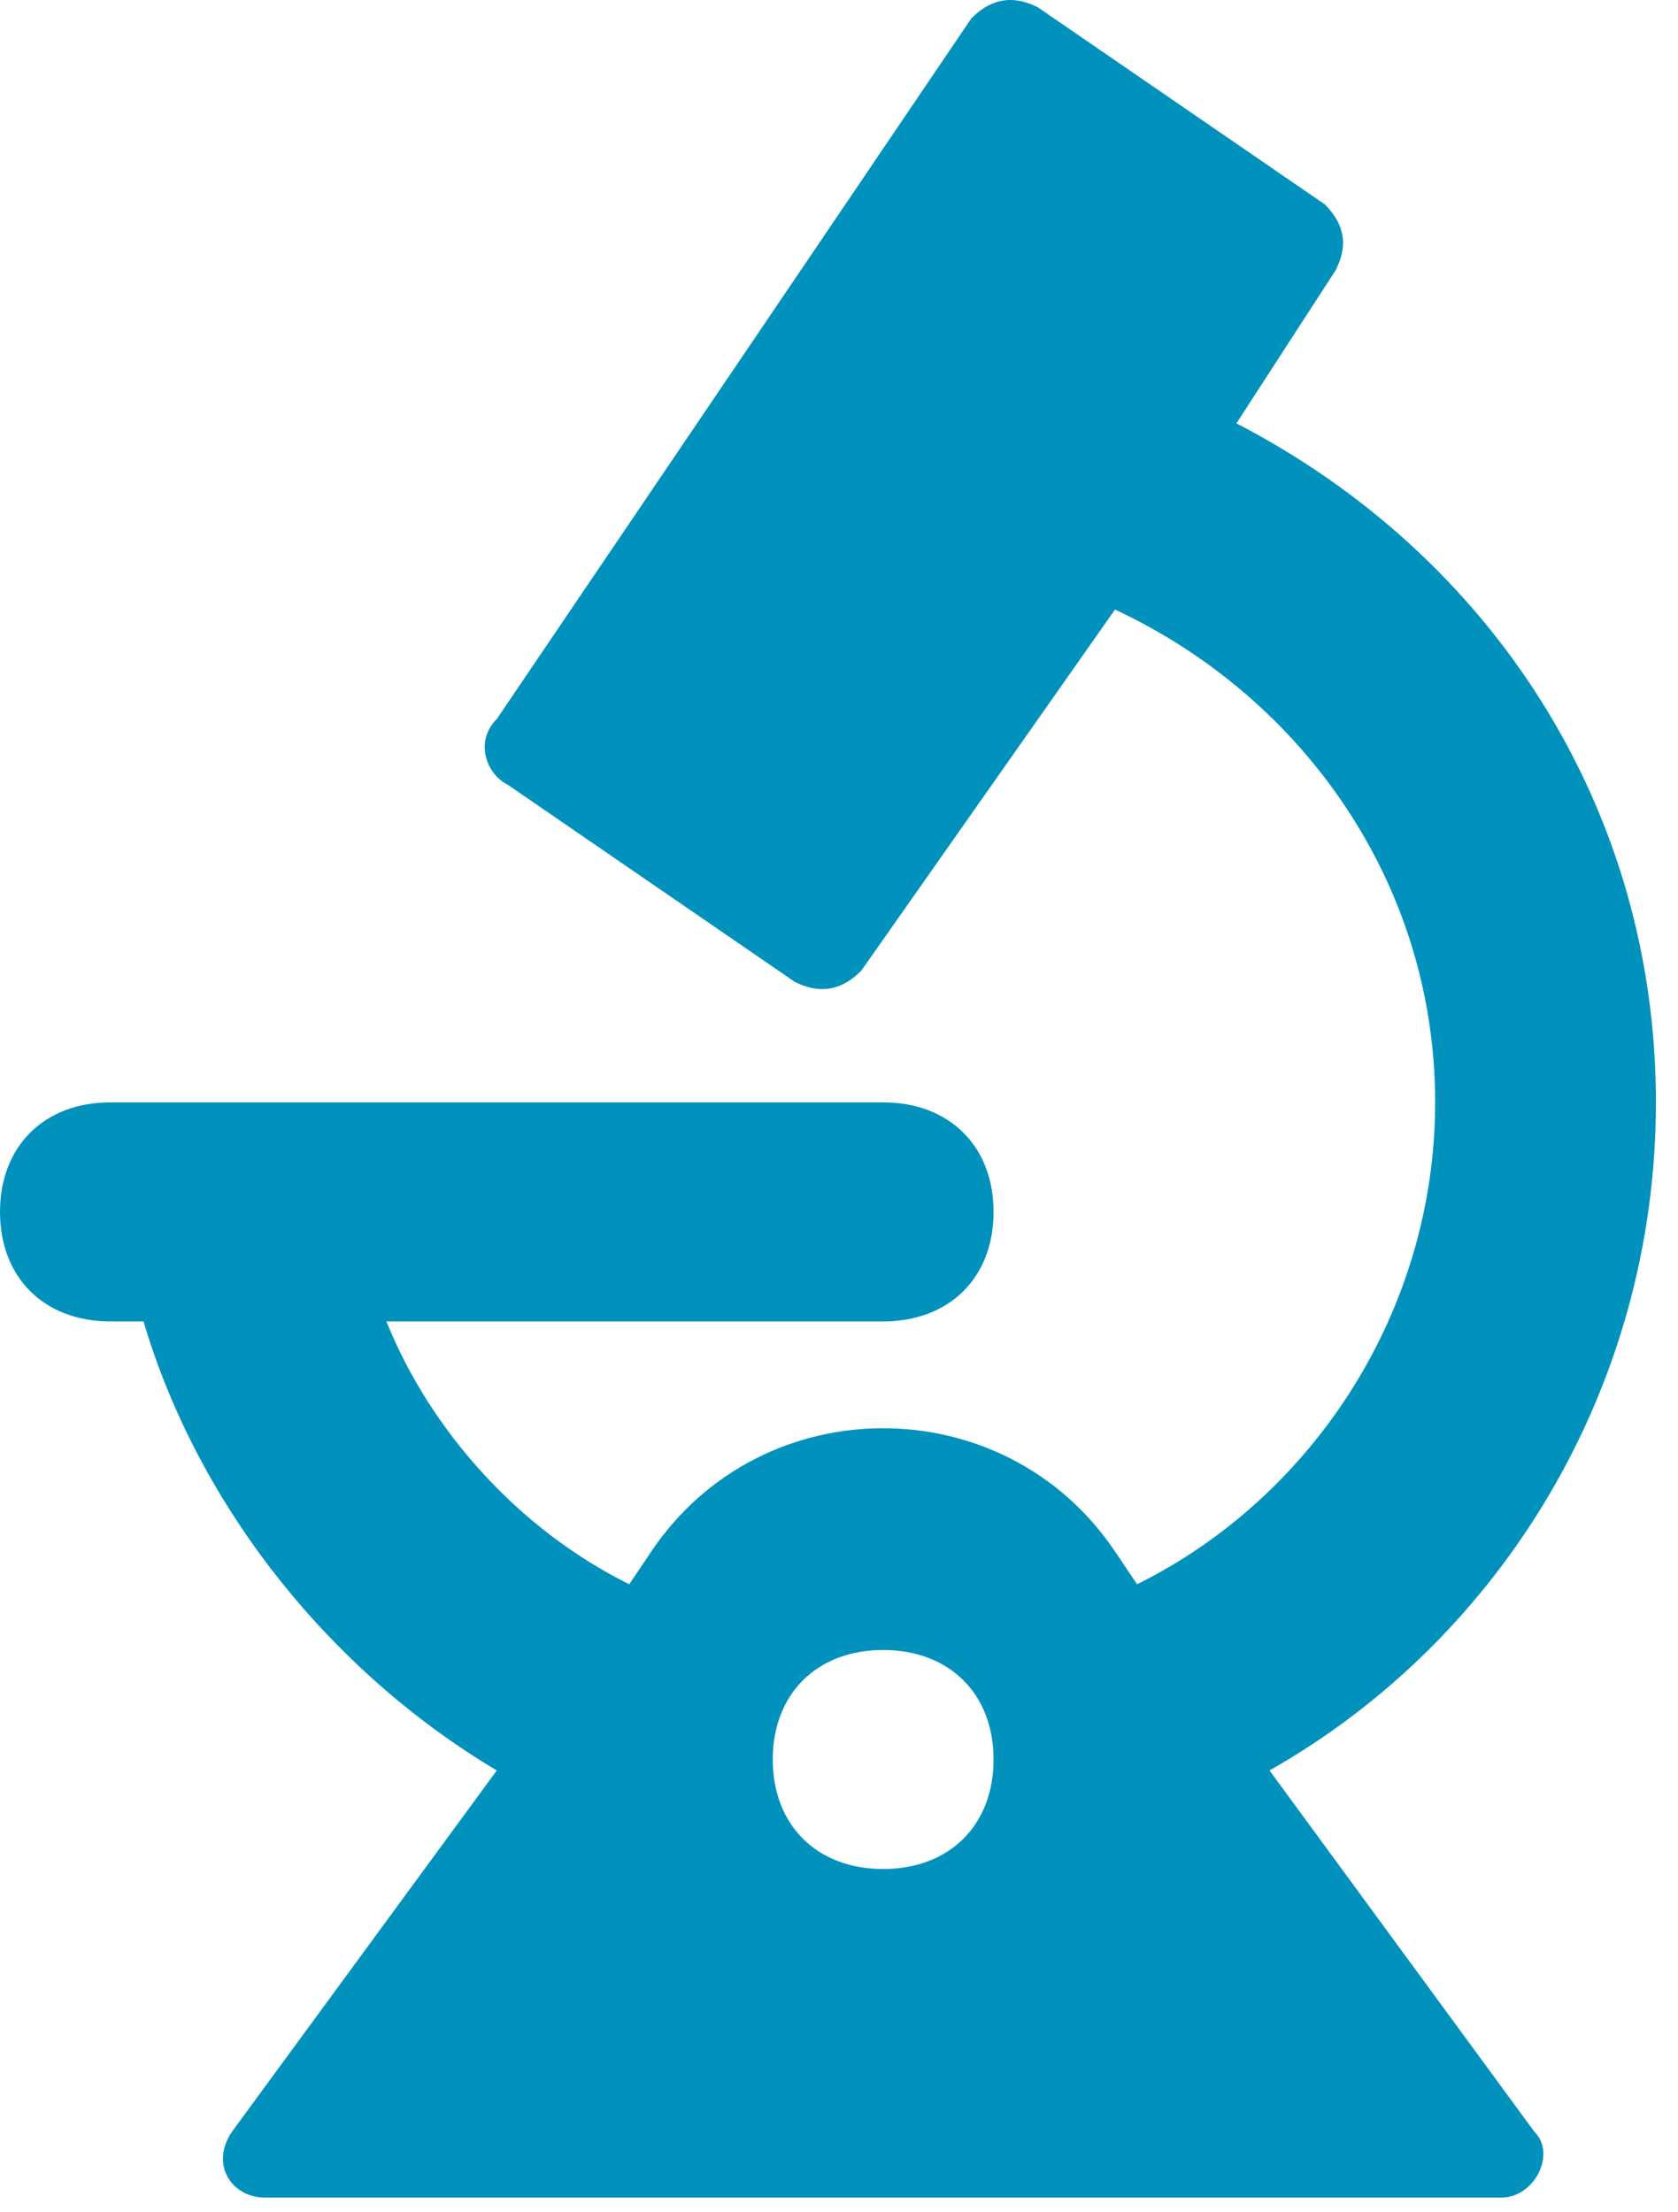 <?xml version="1.0" encoding="UTF-8"?>
<svg width="44px" height="58px" viewBox="0 0 44 58" version="1.1" xmlns="http://www.w3.org/2000/svg" xmlns:xlink="http://www.w3.org/1999/xlink">
    <title>Shape</title>
    <g id="CR2B-IME-Spark-Medical" stroke="none" stroke-width="1" fill="none" fill-rule="evenodd">
        <g id="4.0" transform="translate(-776, -1085)" fill="#0092BC" fill-rule="nonzero">
            <g id="Group-19" transform="translate(776, 1085)">
                <path d="M33.289,46.416 C39.368,42.971 43.421,36.367 43.421,28.901 C43.421,21.149 39.079,14.545 32.421,11.099 L35.026,7.08 C35.316,6.505 35.316,5.931 34.737,5.357 L27.211,0.189 C26.632,-0.099 26.053,-0.099 25.474,0.476 L13.026,18.852 C12.447,19.426 12.737,20.288 13.316,20.575 L20.842,25.743 C21.421,26.03 22,26.03 22.579,25.456 L29.237,15.981 C34.158,18.278 37.632,23.159 37.632,28.901 C37.632,34.357 34.447,39.238 29.816,41.535 L29.237,40.674 C26.342,36.367 19.974,36.367 17.079,40.674 L16.5,41.535 C13.605,40.099 11.289,37.515 10.132,34.644 L23.158,34.644 C24.895,34.644 26.053,33.496 26.053,31.773 C26.053,30.05 24.895,28.901 23.158,28.901 L2.895,28.901 C1.158,28.901 -1.10134124e-13,30.05 -1.10134124e-13,31.773 C-1.10134124e-13,33.496 1.158,34.644 2.895,34.644 L3.763,34.644 C5.211,39.525 8.684,43.832 13.026,46.416 L6.079,55.892 C5.5,56.753 6.079,57.614 6.947,57.614 L39.368,57.614 C40.237,57.614 40.816,56.466 40.237,55.892 L33.289,46.416 Z M23.158,49 C21.421,49 20.263,47.852 20.263,46.129 C20.263,44.406 21.421,43.258 23.158,43.258 C24.895,43.258 26.053,44.406 26.053,46.129 C26.053,47.852 24.895,49 23.158,49 Z" id="Shape"></path>
            </g>
        </g>
    </g>
</svg>
